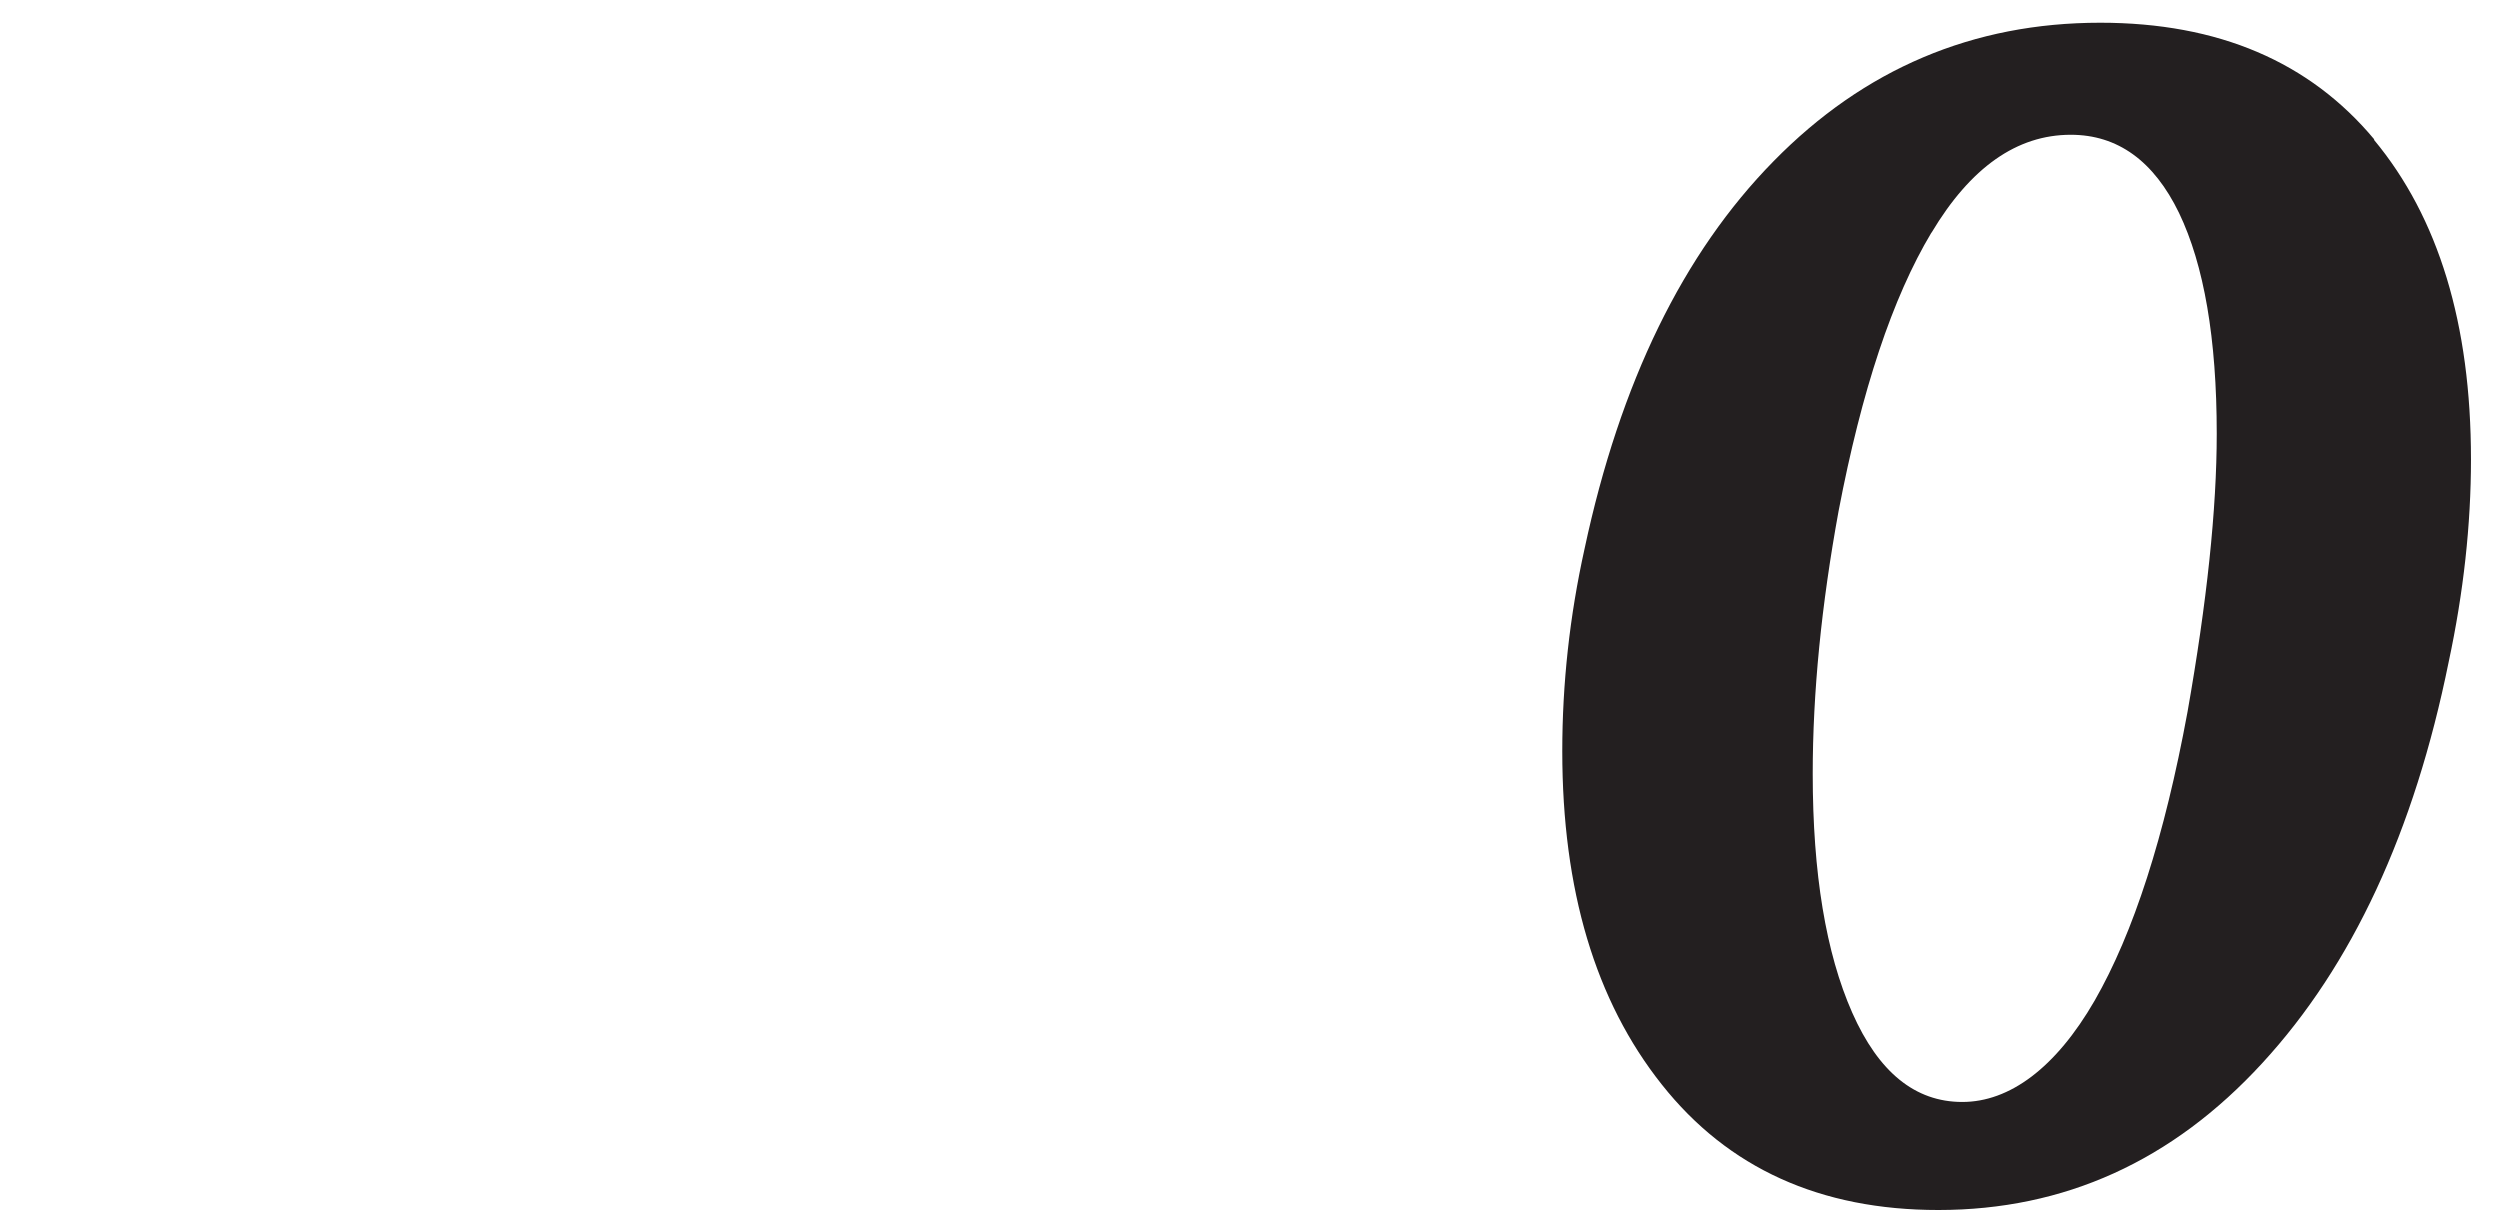 <svg width="639px" height="314px" id="eARhsnjScTM1" xmlns="http://www.w3.org/2000/svg" xmlns:xlink="http://www.w3.org/1999/xlink" viewBox="13 11 112 55" shape-rendering="geometricPrecision" text-rendering="geometricPrecision" project-id="6bd0722eda9c420cb4be35e948734d64" export-id="04eeeb29c259417a9549654d74574dbd" cached="false">
<style><![CDATA[
#eARhsnjScTM2 {animation: eARhsnjScTM2_c_o 5000ms linear 1 normal forwards}@keyframes eARhsnjScTM2_c_o { 0% {opacity: 0} 58% {opacity: 0;animation-timing-function: step-end} 64% {opacity: 1} 100% {opacity: 1}} #eARhsnjScTM6 {animation: eARhsnjScTM6_c_o 5000ms linear 1 normal forwards}@keyframes eARhsnjScTM6_c_o { 0% {opacity: 0} 52% {opacity: 0;animation-timing-function: step-end} 58% {opacity: 1;animation-timing-function: step-end} 64% {opacity: 0} 100% {opacity: 0}} #eARhsnjScTM9 {animation: eARhsnjScTM9_c_o 5000ms linear 1 normal forwards}@keyframes eARhsnjScTM9_c_o { 0% {opacity: 0} 46% {opacity: 0;animation-timing-function: step-end} 52% {opacity: 1;animation-timing-function: step-end} 58% {opacity: 0} 100% {opacity: 0}} #eARhsnjScTM12 {animation: eARhsnjScTM12_c_o 5000ms linear 1 normal forwards}@keyframes eARhsnjScTM12_c_o { 0% {opacity: 0} 40% {opacity: 0;animation-timing-function: step-end} 46% {opacity: 1;animation-timing-function: step-end} 52% {opacity: 0} 100% {opacity: 0}} #eARhsnjScTM15 {animation: eARhsnjScTM15_c_o 5000ms linear 1 normal forwards}@keyframes eARhsnjScTM15_c_o { 0% {opacity: 0} 34% {opacity: 0;animation-timing-function: step-end} 40% {opacity: 1;animation-timing-function: step-end} 46% {opacity: 0} 100% {opacity: 0}} #eARhsnjScTM18 {animation: eARhsnjScTM18_c_o 5000ms linear 1 normal forwards}@keyframes eARhsnjScTM18_c_o { 0% {opacity: 0} 28% {opacity: 0;animation-timing-function: step-end} 34% {opacity: 1;animation-timing-function: step-end} 40% {opacity: 0} 100% {opacity: 0}} #eARhsnjScTM21 {animation: eARhsnjScTM21_c_o 5000ms linear 1 normal forwards}@keyframes eARhsnjScTM21_c_o { 0% {opacity: 0} 22% {opacity: 0;animation-timing-function: step-end} 28% {opacity: 1;animation-timing-function: step-end} 34% {opacity: 0} 100% {opacity: 0}} #eARhsnjScTM24 {animation: eARhsnjScTM24_c_o 5000ms linear 1 normal forwards}@keyframes eARhsnjScTM24_c_o { 0% {opacity: 0} 16% {opacity: 0;animation-timing-function: step-end} 22% {opacity: 1;animation-timing-function: step-end} 28% {opacity: 0} 100% {opacity: 0}} #eARhsnjScTM25 {animation: eARhsnjScTM25_c_o 5000ms linear 1 normal forwards}@keyframes eARhsnjScTM25_c_o { 0% {opacity: 0} 10% {opacity: 0;animation-timing-function: step-end} 16% {opacity: 1;animation-timing-function: step-end} 22% {opacity: 0} 100% {opacity: 0}} #eARhsnjScTM26 {animation: eARhsnjScTM26_c_o 5000ms linear 1 normal forwards}@keyframes eARhsnjScTM26_c_o { 0% {opacity: 1} 10% {opacity: 1;animation-timing-function: step-end} 16% {opacity: 0} 100% {opacity: 0}}
]]></style>
<g id="eARhsnjScTM2" opacity="0"><path d="M29.55,14.39c2.1-.46,4.51-1.23,7.24-2.31c1.44.72,2.16,1.98,2.16,3.77c0,.57-.08,1.28-.23,2.16L32.1,52.57c-.36,1.9-.54,3.18-.54,3.85c0,1.18.32,2.01.96,2.5s1.78.86,3.43,1.12c.21,1.23.31,2.16.31,2.77c0,.36-.05,1-.15,1.92-2.51-.15-6.18-.23-11.01-.23-4.52,0-8.31.08-11.39.23.15-1.79.51-3.36,1.08-4.7c1.44-.2,2.48-.49,3.12-.85s1.16-1,1.54-1.92.78-2.44,1.19-4.54l4.77-25.09c.36-1.74.54-3.18.54-4.31c0-1.38-.4-2.27-1.19-2.66-.8-.38-2.32-.58-4.58-.58-.1-1.64.15-3.1.77-4.39c3.64-.41,6.52-.85,8.62-1.31l-.02.01Z" fill="#231f20" stroke-width="0"/><path d="M79.63,17.24c2.9,3.49,4.35,8.26,4.35,14.32c0,2.92-.33,5.95-1,9.08-1.54,7.6-4.32,13.59-8.35,17.97-4.03,4.39-8.87,6.58-14.51,6.58-5.29,0-9.42-1.87-12.39-5.62-2.98-3.75-4.46-8.72-4.46-14.93c0-3.03.33-6.06,1-9.08c1.59-7.44,4.41-13.23,8.47-17.36c4.05-4.13,8.93-6.2,14.63-6.2c5.29,0,9.38,1.75,12.28,5.23l-.02.01ZM59.8,21.4c-1.75,2.92-3.13,7.08-4.16,12.47-.77,4.21-1.15,8.13-1.15,11.78c0,4.46.59,8.03,1.77,10.7s2.82,4,4.93,4s4.18-1.51,5.93-4.54c1.74-3.03,3.13-7.34,4.16-12.93.87-4.93,1.31-9.08,1.31-12.47c0-4.26-.57-7.56-1.69-9.89-1.13-2.33-2.75-3.5-4.85-3.5-2.41,0-4.49,1.46-6.24,4.39l-.01-.01Z" fill="#231f20" stroke-width="0"/><path d="M120.43,30.45c-1.82,1.77-4.25,3.35-7.27,4.73c2.41,2,4.35,4.13,5.81,6.39s2.19,4.8,2.19,7.62c0,1.23-.21,2.67-.62,4.31-2.16,7.8-8.47,11.7-18.94,11.7-5.13,0-9.15-.96-12.05-2.89-2.9-1.92-4.35-4.71-4.35-8.35c0-1.13.15-2.31.46-3.54.67-2.98,1.98-5.5,3.93-7.58s4.77-4.04,8.47-5.89c-4-3.54-6-7.21-6-11.01c0-1.08.15-2.18.46-3.31.92-3.39,2.91-6,5.97-7.85c3.05-1.85,6.89-2.77,11.51-2.77s8.18.9,10.55,2.69c2.36,1.8,3.54,4.16,3.54,7.08c0,.72-.08,1.51-.23,2.39-.46,2.41-1.6,4.5-3.43,6.27v.01ZM109.69,51.27c0-2.05-.59-3.88-1.77-5.47s-3.08-3.41-5.7-5.47c-1.59,1.13-2.84,2.42-3.73,3.89-.9,1.46-1.55,3.19-1.96,5.2-.21,1.03-.31,2.1-.31,3.23c0,2.41.56,4.3,1.69,5.66s2.72,2.04,4.77,2.04c3.44,0,5.65-2.05,6.62-6.16.26-1.18.39-2.16.39-2.92Zm4.39-29.02c0-1.85-.48-3.28-1.42-4.31-.95-1.03-2.14-1.54-3.58-1.54-1.33,0-2.51.44-3.54,1.31s-1.72,2.05-2.08,3.54c-.21.77-.31,1.54-.31,2.31c0,1.75.51,3.26,1.54,4.54s2.44,2.59,4.23,3.93c1.39-1.03,2.48-2.1,3.27-3.23s1.35-2.57,1.65-4.31c.15-.77.23-1.51.23-2.23l.01-.01Z" fill="#231f20" stroke-width="0"/></g><g id="eARhsnjScTM6" opacity="0"><path d="M79.99,30.45c-1.82,1.77-4.25,3.35-7.27,4.73c2.41,2,4.35,4.13,5.81,6.39s2.19,4.8,2.19,7.62c0,1.23-.21,2.67-.62,4.31-2.16,7.8-8.47,11.7-18.94,11.7-5.13,0-9.15-.96-12.05-2.89-2.9-1.92-4.35-4.71-4.35-8.35c0-1.13.15-2.31.46-3.54.67-2.98,1.98-5.5,3.93-7.58s4.77-4.04,8.47-5.89c-4-3.54-6-7.21-6-11.01c0-1.08.15-2.18.46-3.31.92-3.39,2.91-6,5.97-7.85c3.05-1.85,6.89-2.77,11.51-2.77s8.18.9,10.55,2.69c2.36,1.8,3.54,4.16,3.54,7.08c0,.72-.08,1.51-.23,2.39-.46,2.41-1.6,4.5-3.43,6.27v.01ZM69.26,51.27c0-2.05-.59-3.88-1.77-5.47s-3.08-3.41-5.7-5.47c-1.59,1.13-2.84,2.42-3.73,3.89-.9,1.46-1.55,3.19-1.96,5.2-.21,1.03-.31,2.1-.31,3.23c0,2.41.56,4.3,1.69,5.66s2.72,2.04,4.77,2.04c3.44,0,5.65-2.05,6.62-6.16.26-1.18.39-2.16.39-2.92Zm4.38-29.02c0-1.85-.48-3.28-1.42-4.31-.95-1.03-2.14-1.54-3.58-1.54-1.33,0-2.51.44-3.54,1.31s-1.72,2.05-2.08,3.54c-.21.77-.31,1.54-.31,2.31c0,1.75.51,3.26,1.54,4.54s2.44,2.59,4.23,3.93c1.39-1.03,2.48-2.1,3.27-3.23s1.35-2.57,1.65-4.31c.15-.77.23-1.51.23-2.23l.01-.01Z" transform="translate(-2 0)" fill="#231f20" stroke-width="0"/><path d="M114.16,53.27c-.26,1.39-.38,2.39-.38,3c0,1.13.35,1.96,1.04,2.5s1.94.96,3.73,1.27c.2.87.31,1.92.31,3.16c0,.67-.03,1.18-.08,1.54-2.21-.15-5.9-.23-11.08-.23-6.57,0-11.01.08-13.32.23.05-1.85.38-3.44,1-4.77c2.1-.26,3.67-.6,4.7-1.04s1.8-1.09,2.31-1.96.95-2.21,1.31-4l.46-2.39c-8.67.1-14.47.21-17.4.31-1.03-1.85-1.46-3.93-1.31-6.24L113.7,11.78c3.23,0,5.93.23,8.08.69l-5.31,28.56h3.7c1.33,0,2.31.64,2.92,1.92-.98,2.05-1.72,4.57-2.23,7.54h-6.16l-.54,2.77v.01Zm-5.85-24.79c.41-1.85.92-3.57,1.54-5.16-1.95,2.67-4.44,5.74-7.47,9.2s-5.8,6.5-8.31,9.12h11.7l1.08-5.93c.56-2.98,1.05-5.39,1.46-7.24v.01Z" fill="#231f20" stroke-width="0"/></g><g id="eARhsnjScTM9" opacity="0"><path d="M65.16,22.9c-3.75,3.16-6.47,7.07-8.16,11.74c3.23-1.69,6.47-2.54,9.7-2.54c4.26,0,7.54,1.22,9.85,3.66s3.46,5.61,3.46,9.51c0,1.39-.1,2.62-.31,3.7-.92,5.18-3.23,9.19-6.93,12.01s-8.11,4.23-13.24,4.23-9.15-1.47-11.89-4.43c-2.75-2.95-4.12-7.04-4.12-12.28c0-2.36.31-4.93.92-7.7c1.85-8.72,5.89-15.55,12.12-20.48s14.28-7.75,24.13-8.47c.36.51.54,1.21.54,2.08c0,.72-.1,1.41-.31,2.08-6.77,1.44-12.04,3.73-15.78,6.89h.02ZM55.69,38.95c-.1.36-.21.8-.31,1.31-.72,3.08-1.08,6.11-1.08,9.08c0,3.34.51,5.97,1.54,7.89s2.51,2.89,4.46,2.89c1.74,0,3.36-.82,4.85-2.46s2.54-4.03,3.16-7.16c.26-1.44.38-2.74.38-3.93c0-2.72-.59-4.9-1.77-6.54s-3-2.46-5.47-2.46c-2,0-3.93.46-5.77,1.39l.01-.01Z" fill="#231f20" stroke-width="0"/><path d="M106.54,22.9c-3.75,3.16-6.47,7.07-8.16,11.74c3.23-1.69,6.47-2.54,9.7-2.54c4.26,0,7.54,1.22,9.85,3.66s3.46,5.61,3.46,9.51c0,1.39-.1,2.62-.31,3.7-.92,5.18-3.23,9.19-6.93,12.01s-8.11,4.23-13.24,4.23-9.15-1.47-11.89-4.43c-2.75-2.95-4.12-7.04-4.12-12.28c0-2.36.31-4.93.92-7.7c1.85-8.72,5.89-15.55,12.12-20.48s14.28-7.75,24.13-8.47c.36.51.54,1.21.54,2.08c0,.72-.1,1.41-.31,2.08-6.77,1.44-12.04,3.73-15.78,6.89h.02ZM97.07,38.95c-.1.36-.21.8-.31,1.31-.72,3.08-1.08,6.11-1.08,9.08c0,3.34.51,5.97,1.54,7.89s2.51,2.89,4.46,2.89c1.74,0,3.36-.82,4.85-2.46s2.54-4.03,3.16-7.16c.26-1.44.38-2.74.38-3.93c0-2.72-.59-4.9-1.77-6.54s-3-2.46-5.47-2.46c-2,0-3.93.46-5.77,1.39l.01-.01Z" transform="translate(1 0)" fill="#231f20" stroke-width="0"/></g><g id="eARhsnjScTM12" opacity="0"><path d="M75.93,53.27c-.26,1.39-.38,2.39-.38,3c0,1.13.35,1.96,1.04,2.5s1.94.96,3.73,1.27c.2.87.31,1.92.31,3.16c0,.67-.03,1.18-.08,1.54-2.21-.15-5.9-.23-11.09-.23-6.57,0-11.01.08-13.32.23.05-1.85.38-3.44,1-4.77c2.1-.26,3.67-.6,4.7-1.04s1.8-1.09,2.31-1.96.95-2.21,1.31-4l.46-2.39c-8.67.1-14.47.21-17.4.31-1.03-1.85-1.46-3.93-1.31-6.24L75.46,11.78c3.23,0,5.93.23,8.08.69L78.23,41.03h3.69c1.33,0,2.31.64,2.93,1.92-.98,2.05-1.72,4.57-2.23,7.54h-6.16l-.54,2.77.01.01ZM70.08,28.48c.41-1.85.92-3.57,1.54-5.16-1.95,2.67-4.44,5.74-7.47,9.2s-5.8,6.5-8.31,9.12h11.7l1.08-5.93c.56-2.98,1.05-5.39,1.46-7.24v.01Z" transform="translate(-4 0)" fill="#231f20" stroke-width="0"/><path d="M110.39,11.93c4.41,0,7.77.91,10.08,2.73s3.46,4.45,3.46,7.89c0,1.08-.05,1.9-.15,2.46-.46,3.18-1.72,6.13-3.77,8.85s-5.34,6.03-9.85,9.93L97.54,54.88c1.39-.15,3.41-.23,6.08-.23c1.8,0,3.34.08,4.62.23l2.16.08c1.18,0,2.08-.37,2.69-1.12.62-.74,1.1-2.06,1.46-3.96.92-.1,1.9-.08,2.92.08c1.03.15,1.87.38,2.54.69-.31,1.69-.59,3.62-.85,5.77s-.41,4.08-.46,5.77c-.46,1.03-1.04,1.72-1.73,2.08s-1.66.54-2.89.54l-3.46-.08c-4.77-.15-7.83-.23-9.16-.23-6.52,0-11.6.1-15.24.31-.36-.67-.63-1.49-.81-2.46s-.24-1.92-.19-2.85c2.41-2.21,4.34-4.03,5.77-5.47c1.23-1.23,4.64-4.41,10.24-9.54c3.7-3.39,6.47-6.42,8.31-9.08c1.85-2.67,3.03-5.64,3.54-8.93.15-1.08.23-2.05.23-2.92c0-2.21-.49-3.9-1.46-5.08-.98-1.18-2.36-1.77-4.16-1.77-4.36,0-7.16,3.8-8.39,11.39-2.57.1-4.57-.26-6-1.08.82-3.64,1.33-7.39,1.54-11.24c5.13-2.57,10.32-3.85,15.55-3.85Z" fill="#231f20" stroke-width="0"/></g><g id="eARhsnjScTM15" opacity="0"><path d="M84.4,29.75c-1.75,1.82-4.52,3.61-8.31,5.35c3.03.57,5.38,1.86,7.04,3.89c1.67,2.03,2.5,4.5,2.5,7.43c0,1.49-.23,3.05-.69,4.7-1.23,4.26-3.82,7.65-7.77,10.16-3.95,2.52-8.62,3.77-14.01,3.77-3.18,0-5.71-.4-7.58-1.19s-3.38-1.81-4.5-3.04c.05-.97.29-1.87.73-2.69s.96-1.44,1.58-1.85c1.13.92,2.4,1.71,3.81,2.35s3.12.96,5.12.96c2.87,0,5.32-.74,7.35-2.23s3.35-3.54,3.96-6.16c.21-.77.31-1.59.31-2.46c0-2.41-.94-4.3-2.81-5.66s-4.56-1.99-8.04-1.89c-.36-.36-.63-.86-.81-1.5s-.27-1.29-.27-1.96c0-.31.05-.77.15-1.39c4.05-.87,7.29-2.31,9.7-4.31s3.9-4.46,4.46-7.39c.15-.72.23-1.38.23-2c0-1.85-.51-3.28-1.54-4.31s-2.39-1.54-4.08-1.54c-1.85,0-3.38.76-4.58,2.27-1.21,1.51-2.12,4.15-2.73,7.89-1.18.05-2.37-.03-3.58-.23s-2.25-.51-3.12-.92c.82-2.72,1.33-6.05,1.54-10.01c4.31-2.57,9.37-3.85,15.17-3.85c4.67,0,8.25.78,10.74,2.35s3.73,3.81,3.73,6.74c0,.97-.1,1.9-.31,2.77-.51,2.16-1.64,4.15-3.39,5.97v-.02Z" transform="translate(-5 0)" fill="#231f20" stroke-width="0"/><path d="M120.78,29.75c-1.75,1.82-4.52,3.61-8.31,5.35c3.03.57,5.38,1.86,7.04,3.89c1.67,2.03,2.5,4.5,2.5,7.43c0,1.49-.23,3.05-.69,4.7-1.23,4.26-3.82,7.65-7.78,10.16-3.95,2.52-8.62,3.77-14.01,3.77-3.18,0-5.71-.4-7.58-1.19s-3.38-1.81-4.5-3.04c.05-.97.29-1.87.73-2.69s.96-1.44,1.58-1.85c1.13.92,2.4,1.71,3.81,2.35s3.12.96,5.12.96c2.87,0,5.32-.74,7.35-2.23s3.35-3.54,3.96-6.16c.2-.77.31-1.59.31-2.46c0-2.41-.94-4.3-2.81-5.66s-4.55-1.99-8.04-1.89c-.36-.36-.63-.86-.81-1.5s-.27-1.29-.27-1.96c0-.31.05-.77.15-1.39c4.05-.87,7.29-2.31,9.7-4.31s3.9-4.46,4.46-7.39c.15-.72.23-1.38.23-2c0-1.85-.51-3.28-1.54-4.31s-2.39-1.54-4.08-1.54c-1.85,0-3.38.76-4.58,2.27-1.21,1.51-2.12,4.15-2.73,7.89-1.18.05-2.37-.03-3.58-.23-1.21-.21-2.25-.51-3.12-.92.82-2.72,1.33-6.05,1.54-10.01c4.31-2.57,9.37-3.85,15.17-3.85c4.67,0,8.25.78,10.74,2.35s3.73,3.81,3.73,6.74c0,.97-.1,1.9-.31,2.77-.51,2.16-1.64,4.15-3.39,5.97l.01-.02Z" transform="translate(-2 0)" fill="#231f20" stroke-width="0"/></g><g id="eARhsnjScTM18" opacity="0"><path d="M70.83,11.93c4.41,0,7.78.91,10.08,2.73c2.31,1.82,3.46,4.45,3.46,7.89c0,1.08-.05,1.9-.15,2.46-.46,3.18-1.72,6.13-3.77,8.85s-5.34,6.03-9.85,9.93L57.98,54.88c1.39-.15,3.41-.23,6.08-.23c1.79,0,3.33.08,4.62.23l2.16.08c1.18,0,2.08-.37,2.69-1.12.62-.74,1.1-2.06,1.46-3.96.92-.1,1.9-.08,2.92.08c1.03.15,1.87.38,2.54.69-.31,1.69-.59,3.62-.85,5.77-.26,2.16-.41,4.08-.46,5.77-.46,1.03-1.04,1.72-1.73,2.08s-1.66.54-2.89.54l-3.46-.08c-4.77-.15-7.83-.23-9.16-.23-6.52,0-11.6.1-15.24.31-.36-.67-.63-1.49-.81-2.46s-.24-1.92-.19-2.85c2.41-2.21,4.34-4.03,5.77-5.47c1.23-1.23,4.64-4.41,10.24-9.54c3.7-3.39,6.47-6.42,8.31-9.08c1.85-2.67,3.03-5.64,3.54-8.93.15-1.08.23-2.05.23-2.92c0-2.21-.49-3.9-1.46-5.08-.98-1.18-2.36-1.77-4.16-1.77-4.36,0-7.16,3.8-8.39,11.39-2.57.1-4.57-.26-6-1.08.82-3.64,1.33-7.39,1.54-11.24c5.13-2.57,10.32-3.85,15.55-3.85Z" transform="translate(-1 0)" fill="#231f20" stroke-width="0"/><path d="M114.16,53.27c-.26,1.39-.38,2.39-.38,3c0,1.13.35,1.96,1.04,2.5s1.94.96,3.73,1.27c.2.87.31,1.92.31,3.16c0,.67-.03,1.18-.08,1.54-2.21-.15-5.9-.23-11.08-.23-6.57,0-11.01.08-13.32.23.05-1.85.38-3.44,1-4.77c2.1-.26,3.67-.6,4.7-1.04s1.8-1.09,2.31-1.96.95-2.21,1.31-4l.46-2.39c-8.67.1-14.47.21-17.4.31-1.03-1.85-1.46-3.93-1.31-6.24L113.7,11.78c3.23,0,5.93.23,8.08.69l-5.31,28.56h3.7c1.33,0,2.31.64,2.92,1.92-.98,2.05-1.72,4.57-2.23,7.54h-6.16l-.54,2.77v.01Zm-5.85-24.79c.41-1.85.92-3.57,1.54-5.16-1.95,2.67-4.44,5.74-7.47,9.2s-5.8,6.5-8.31,9.12h11.7l1.08-5.93c.56-2.98,1.05-5.39,1.46-7.24v.01Z" fill="#231f20" stroke-width="0"/></g><g id="eARhsnjScTM21" opacity="0"><path d="M72.14,14.39c2.1-.46,4.51-1.23,7.24-2.31c1.44.72,2.16,1.98,2.16,3.77c0,.57-.08,1.28-.23,2.16L74.69,52.57c-.36,1.9-.54,3.18-.54,3.85c0,1.18.32,2.01.96,2.5s1.78.86,3.43,1.12c.21,1.23.31,2.16.31,2.77c0,.36-.05,1-.15,1.92-2.51-.15-6.18-.23-11.01-.23-4.52,0-8.31.08-11.39.23.15-1.79.51-3.36,1.08-4.7c1.44-.2,2.48-.49,3.12-.85s1.16-1,1.54-1.92.78-2.44,1.19-4.54L68,27.63c.36-1.74.54-3.18.54-4.31c0-1.38-.4-2.27-1.19-2.66-.8-.38-2.32-.58-4.58-.58-.1-1.64.15-3.1.77-4.39c3.64-.41,6.52-.85,8.62-1.31l-.02.01Z" transform="translate(-1 0)" fill="#231f20" stroke-width="0"/><path d="M106.54,22.9c-3.75,3.16-6.47,7.07-8.16,11.74c3.23-1.69,6.47-2.54,9.7-2.54c4.26,0,7.54,1.22,9.85,3.66s3.46,5.61,3.46,9.51c0,1.39-.1,2.62-.31,3.7-.92,5.18-3.23,9.19-6.93,12.01s-8.11,4.23-13.24,4.23-9.15-1.47-11.89-4.43c-2.75-2.95-4.12-7.04-4.12-12.28c0-2.36.31-4.93.92-7.7c1.85-8.72,5.89-15.55,12.12-20.48s14.28-7.75,24.13-8.47c.36.51.54,1.21.54,2.08c0,.72-.1,1.41-.31,2.08-6.77,1.44-12.04,3.73-15.78,6.89h.02ZM97.07,38.95c-.1.36-.21.8-.31,1.31-.72,3.08-1.08,6.11-1.08,9.08c0,3.34.51,5.97,1.54,7.89s2.51,2.89,4.46,2.89c1.74,0,3.36-.82,4.85-2.46s2.54-4.03,3.16-7.16c.26-1.44.38-2.74.38-3.93c0-2.72-.59-4.9-1.77-6.54s-3-2.46-5.47-2.46c-2,0-3.93.46-5.77,1.39l.01-.01Z" transform="translate(1 0)" fill="#231f20" stroke-width="0"/></g><path id="eARhsnjScTM24" d="M120.43,30.45c-1.82,1.77-4.25,3.35-7.27,4.73c2.41,2,4.35,4.13,5.81,6.39s2.19,4.8,2.19,7.62c0,1.23-.21,2.67-.62,4.31-2.16,7.8-8.47,11.7-18.94,11.7-5.13,0-9.15-.96-12.05-2.89-2.9-1.92-4.35-4.71-4.35-8.35c0-1.13.15-2.31.46-3.54.67-2.98,1.98-5.5,3.93-7.58s4.77-4.04,8.47-5.89c-4-3.54-6-7.21-6-11.01c0-1.08.15-2.18.46-3.31.92-3.39,2.91-6,5.97-7.85c3.05-1.85,6.89-2.77,11.51-2.77s8.18.9,10.55,2.69c2.36,1.8,3.54,4.16,3.54,7.08c0,.72-.08,1.51-.23,2.39-.46,2.41-1.6,4.5-3.43,6.27v.01ZM109.69,51.27c0-2.05-.59-3.88-1.77-5.47s-3.08-3.41-5.7-5.47c-1.59,1.13-2.84,2.42-3.73,3.89-.9,1.46-1.55,3.19-1.96,5.2-.21,1.03-.31,2.1-.31,3.23c0,2.41.56,4.3,1.69,5.66s2.72,2.04,4.77,2.04c3.44,0,5.65-2.05,6.62-6.16.26-1.18.39-2.16.39-2.92Zm4.39-29.02c0-1.85-.48-3.28-1.42-4.31-.95-1.03-2.14-1.54-3.58-1.54-1.33,0-2.51.44-3.54,1.31s-1.72,2.05-2.08,3.54c-.21.77-.31,1.54-.31,2.31c0,1.75.51,3.26,1.54,4.54s2.44,2.59,4.23,3.93c1.39-1.03,2.48-2.1,3.27-3.23s1.35-2.57,1.65-4.31c.15-.77.23-1.51.23-2.23l.01-.01Z" opacity="0" fill="#231f20" stroke-width="0"/><path id="eARhsnjScTM25" d="M111.62,14.39c2.1-.46,4.52-1.23,7.24-2.31c1.44.72,2.16,1.98,2.16,3.77c0,.57-.08,1.28-.23,2.16l-6.62,34.56c-.36,1.9-.54,3.18-.54,3.85c0,1.18.32,2.01.96,2.5s1.78.86,3.43,1.12c.2,1.23.31,2.16.31,2.77c0,.36-.05,1-.15,1.92-2.51-.15-6.18-.23-11.01-.23-4.52,0-8.31.08-11.39.23.15-1.79.51-3.36,1.08-4.7c1.44-.2,2.48-.49,3.12-.85s1.15-1,1.54-1.92.78-2.44,1.19-4.54l4.77-25.09c.36-1.74.54-3.18.54-4.31c0-1.38-.4-2.27-1.19-2.66s-2.32-.58-4.58-.58c-.1-1.64.15-3.1.77-4.39c3.64-.41,6.52-.85,8.62-1.31l-.02.01Z" opacity="0" fill="#231f20" stroke-width="0"/><path id="eARhsnjScTM26" d="M119.35,17.24c2.9,3.49,4.35,8.26,4.35,14.32c0,2.92-.33,5.95-1,9.08-1.54,7.6-4.32,13.59-8.35,17.97-4.03,4.39-8.87,6.58-14.51,6.58-5.29,0-9.42-1.87-12.39-5.62-2.98-3.75-4.46-8.72-4.46-14.93c0-3.03.33-6.06,1-9.08c1.59-7.44,4.41-13.23,8.47-17.36c4.05-4.13,8.93-6.2,14.63-6.2c5.29,0,9.38,1.75,12.28,5.23l-.02.01ZM99.53,21.4c-1.75,2.92-3.13,7.08-4.16,12.47-.77,4.21-1.16,8.13-1.16,11.78c0,4.46.59,8.03,1.77,10.7s2.82,4,4.93,4s4.18-1.51,5.93-4.54c1.74-3.03,3.13-7.34,4.16-12.93.87-4.93,1.31-9.08,1.31-12.47c0-4.26-.57-7.56-1.69-9.89-1.13-2.33-2.75-3.5-4.85-3.5-2.41,0-4.49,1.46-6.24,4.39v-.01Z" fill="#231f20" stroke-width="0"/></svg>
